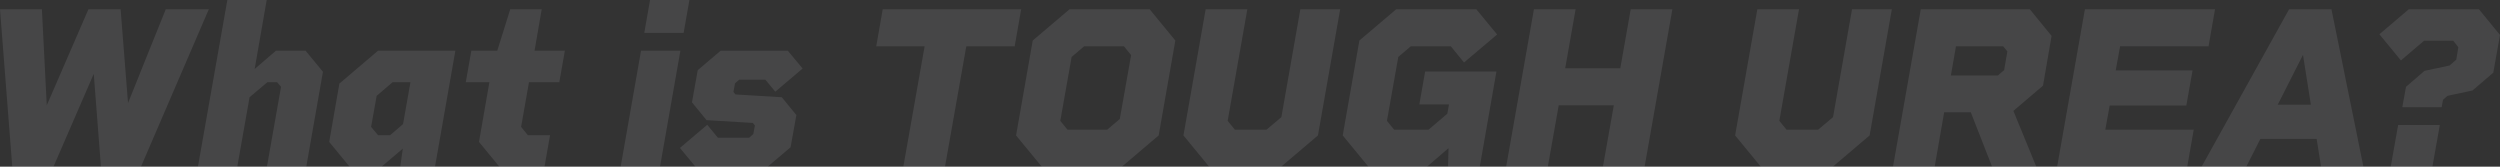 <svg xmlns="http://www.w3.org/2000/svg" width="1295.88" height="86.4" viewBox="0 0 1295.88 86.4">
  <rect x="0" y="0" width="1295.88" height="86.4" fill="#333333" stroke="none"/>
  <path id="txt_what-is" d="M-554.46-81.6-574.02-33l-3.84-48.6h-16.68l-21.6,49.8-2.52-49.8h-21.72L-634.02,0h21.36l20.88-48.12L-588.06,0h20.76l35.16-81.6Zm72.48,21.48h-15.36l-11.04,9.48,6.24-35.76h-20.4L-537.78,0h20.4l6.36-36,9.24-7.8h5.04l2.04,2.4L-502.02,0h20.4l8.64-49.2Zm77.64,0h-40.08l-20.04,17.04-5.28,30.24L-459.18,0h16.56l11.04-9.36L-432.9,0h18Zm-40.08,43.8-3.6-4.32,2.88-16.08,8.28-7.08h9.24l-3.84,21.72-6.72,5.76Zm93.96-27.48,2.88-16.32H-363.3l3.72-21.48H-375.9l-6.72,21.48h-13.44l-2.88,16.32h12.24l-5.4,30.96L-381.54,0h23.4l2.88-16.32h-11.52l-3.48-4.32,4.08-23.16Zm44.04-25.56h20.4l3-17.04h-20.4ZM-318.66,0h20.4l10.56-60.12h-20.4Zm59.52-37.44-1.08-1.32.84-4.44,2.16-1.92h13.56l5.16,6.24,14.16-12-7.68-9.24h-34.8L-278.7-50.04l-3,16.68,7.56,9.24,24,1.44,1.08,1.32-.84,4.44L-252.06-15h-16.2l-5.52-6.72-14.16,12L-279.9,0h37.44l11.88-10.08,3-16.68L-235.14-36ZM-111.06-81.6h-71.76l-3.36,19.2h25.08L-172.14,0h21.6l11.04-62.4h25.08Zm66.6,0H-85.98l-19.08,16.2-8.64,49.2L-100.38,0h41.52l19.08-16.2,8.64-49.2ZM-66.42-19.2H-87.06l-3.72-4.56,5.88-33.12,6.48-5.52h20.64l3.72,4.56-5.88,33.12ZM33.66-81.6,23.82-25.68,16.14-19.2H-.3l-3.72-4.56L6.18-81.6h-21.6L-26.94-16.2-13.62,0H23.7L42.78-16.2,54.3-81.6ZM95.34-32.28H110.7l-.84,4.8-9.72,8.28H82.26l-3.72-4.56,5.88-33.12L90.9-62.4h20.76L118.5-54l17.16-14.52L124.86-81.6H83.34L64.26-65.4,55.62-16.2,68.94,0H99.3l11.16-9.6L110.22,0h16.44l8.64-49.32H98.34ZM204.9-81.6,199.5-51H170.94l5.4-30.6h-21.6L140.34,0h21.6l5.64-31.8h28.56L190.5,0h21.6l14.4-81.6Zm114.72,0-9.84,55.92L302.1-19.2H285.66l-3.72-4.56,10.2-57.84h-21.6L259.02-16.2,272.34,0h37.32l19.08-16.2,11.52-65.4ZM423.06-67.8,411.78-81.6H355.26L340.86,0h21.6l4.92-28.2h13.8L392.22,0h22.92L403.26-28.92,418.62-42ZM395.22-47.28H370.86L373.5-62.4h24.48l2.16,2.64-1.68,9.72ZM504.42-62.4l3.36-19.2H440.34L425.94,0h67.44l3.36-19.2H450.9l2.28-12.48H492.9l3.24-18.24H456.3l2.28-12.48ZM562.74,0H584.7L568.14-81.6H546.18L500.82,0h23.16l7.32-14.4h29.16ZM540.3-32.16l13.08-25.8,4.08,25.8ZM644.58-81.6H608.22L592.98-68.64l11.16,13.56,12-10.2h15.12l2.64,3.36-1.08,6.48-3.48,3-12.96,2.76-9.6,8.28-1.92,10.56h20.4l.72-3.84,2.28-2.04,12.96-2.76,10.8-9.24,3.48-19.56ZM598.86,0h21.6l3.84-21.6H602.7Z" transform="translate(640.38 86.4)" fill="#f0f7ff" opacity="0.1"/>
</svg>
